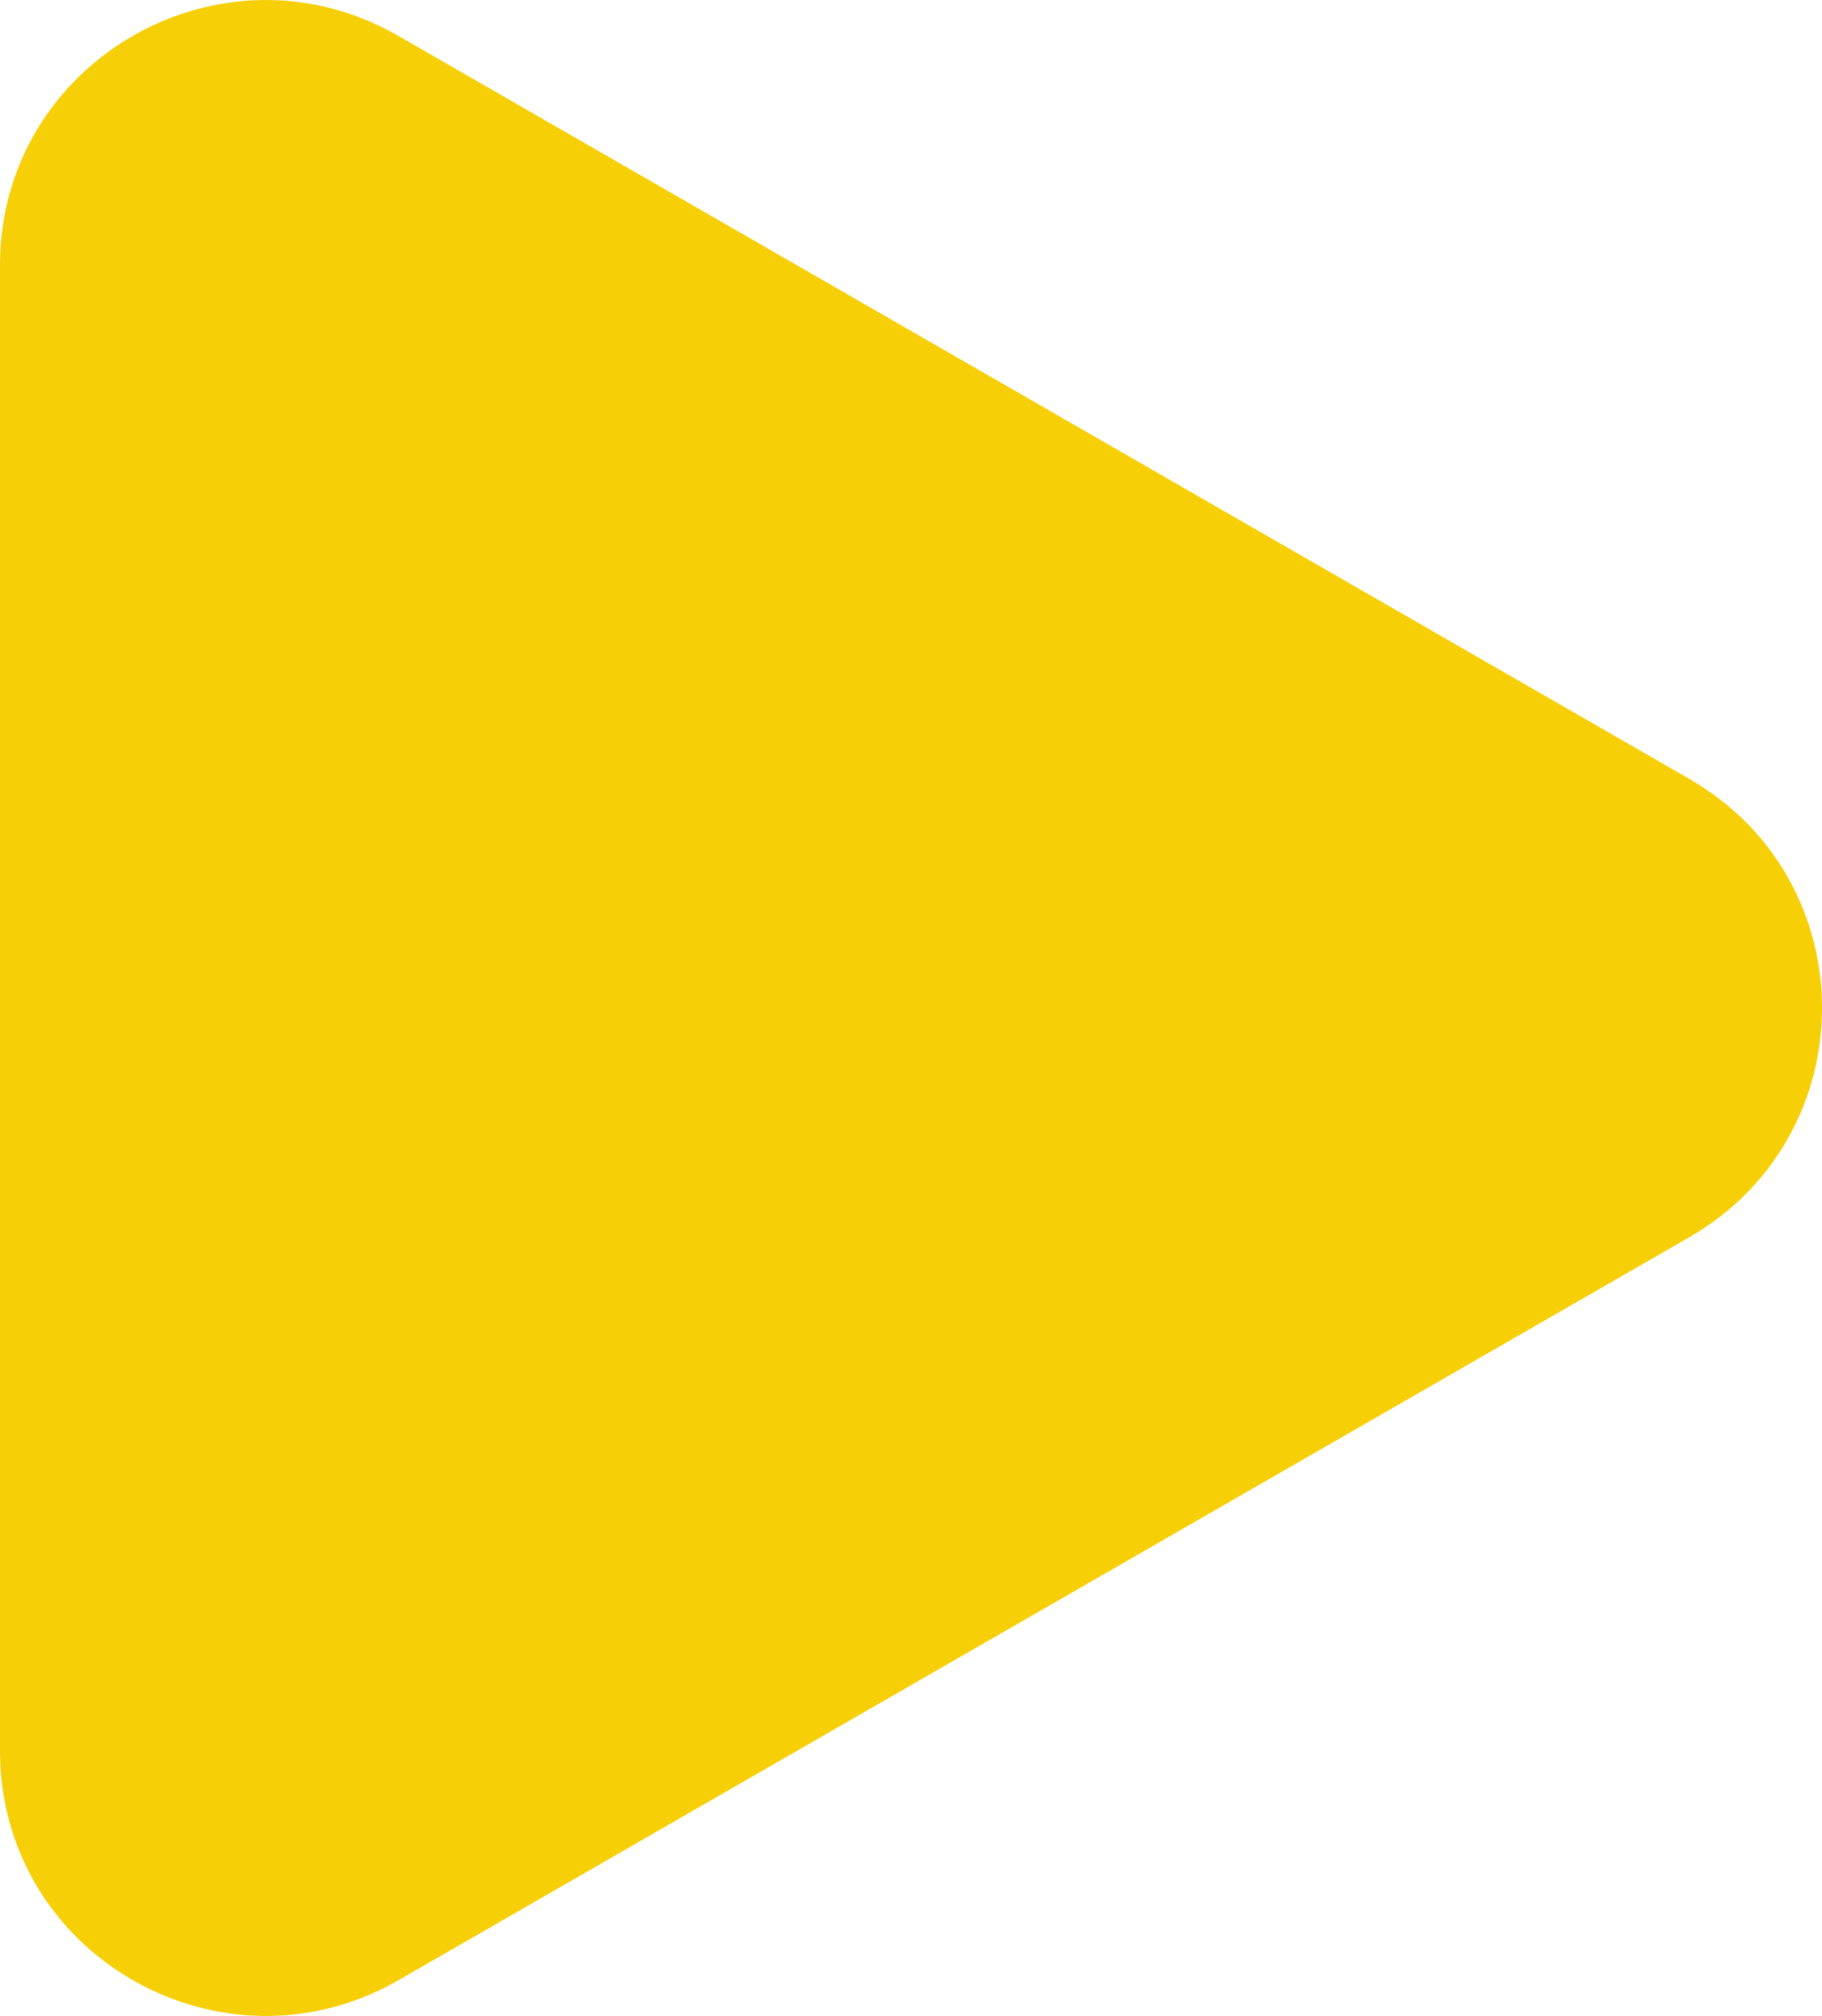 <svg width="94" height="104" viewBox="0 0 94 104" fill="none" xmlns="http://www.w3.org/2000/svg">
<path d="M94 52.004C94 56.607 91.709 61.199 87.148 63.83L20.555 102.156C14.883 105.41 8.333 104.117 4.178 100.16C1.643 97.737 0 94.311 0 90.33V13.677C0 3.167 11.423 -3.409 20.555 1.852L87.148 40.178C88.283 40.836 89.29 41.62 90.146 42.486C92.287 44.666 93.537 47.424 93.896 50.285C93.931 50.55 93.954 50.816 93.977 51.081C93.988 51.392 94 51.692 94 52.004Z" fill="#F6CF07"/>
</svg>
